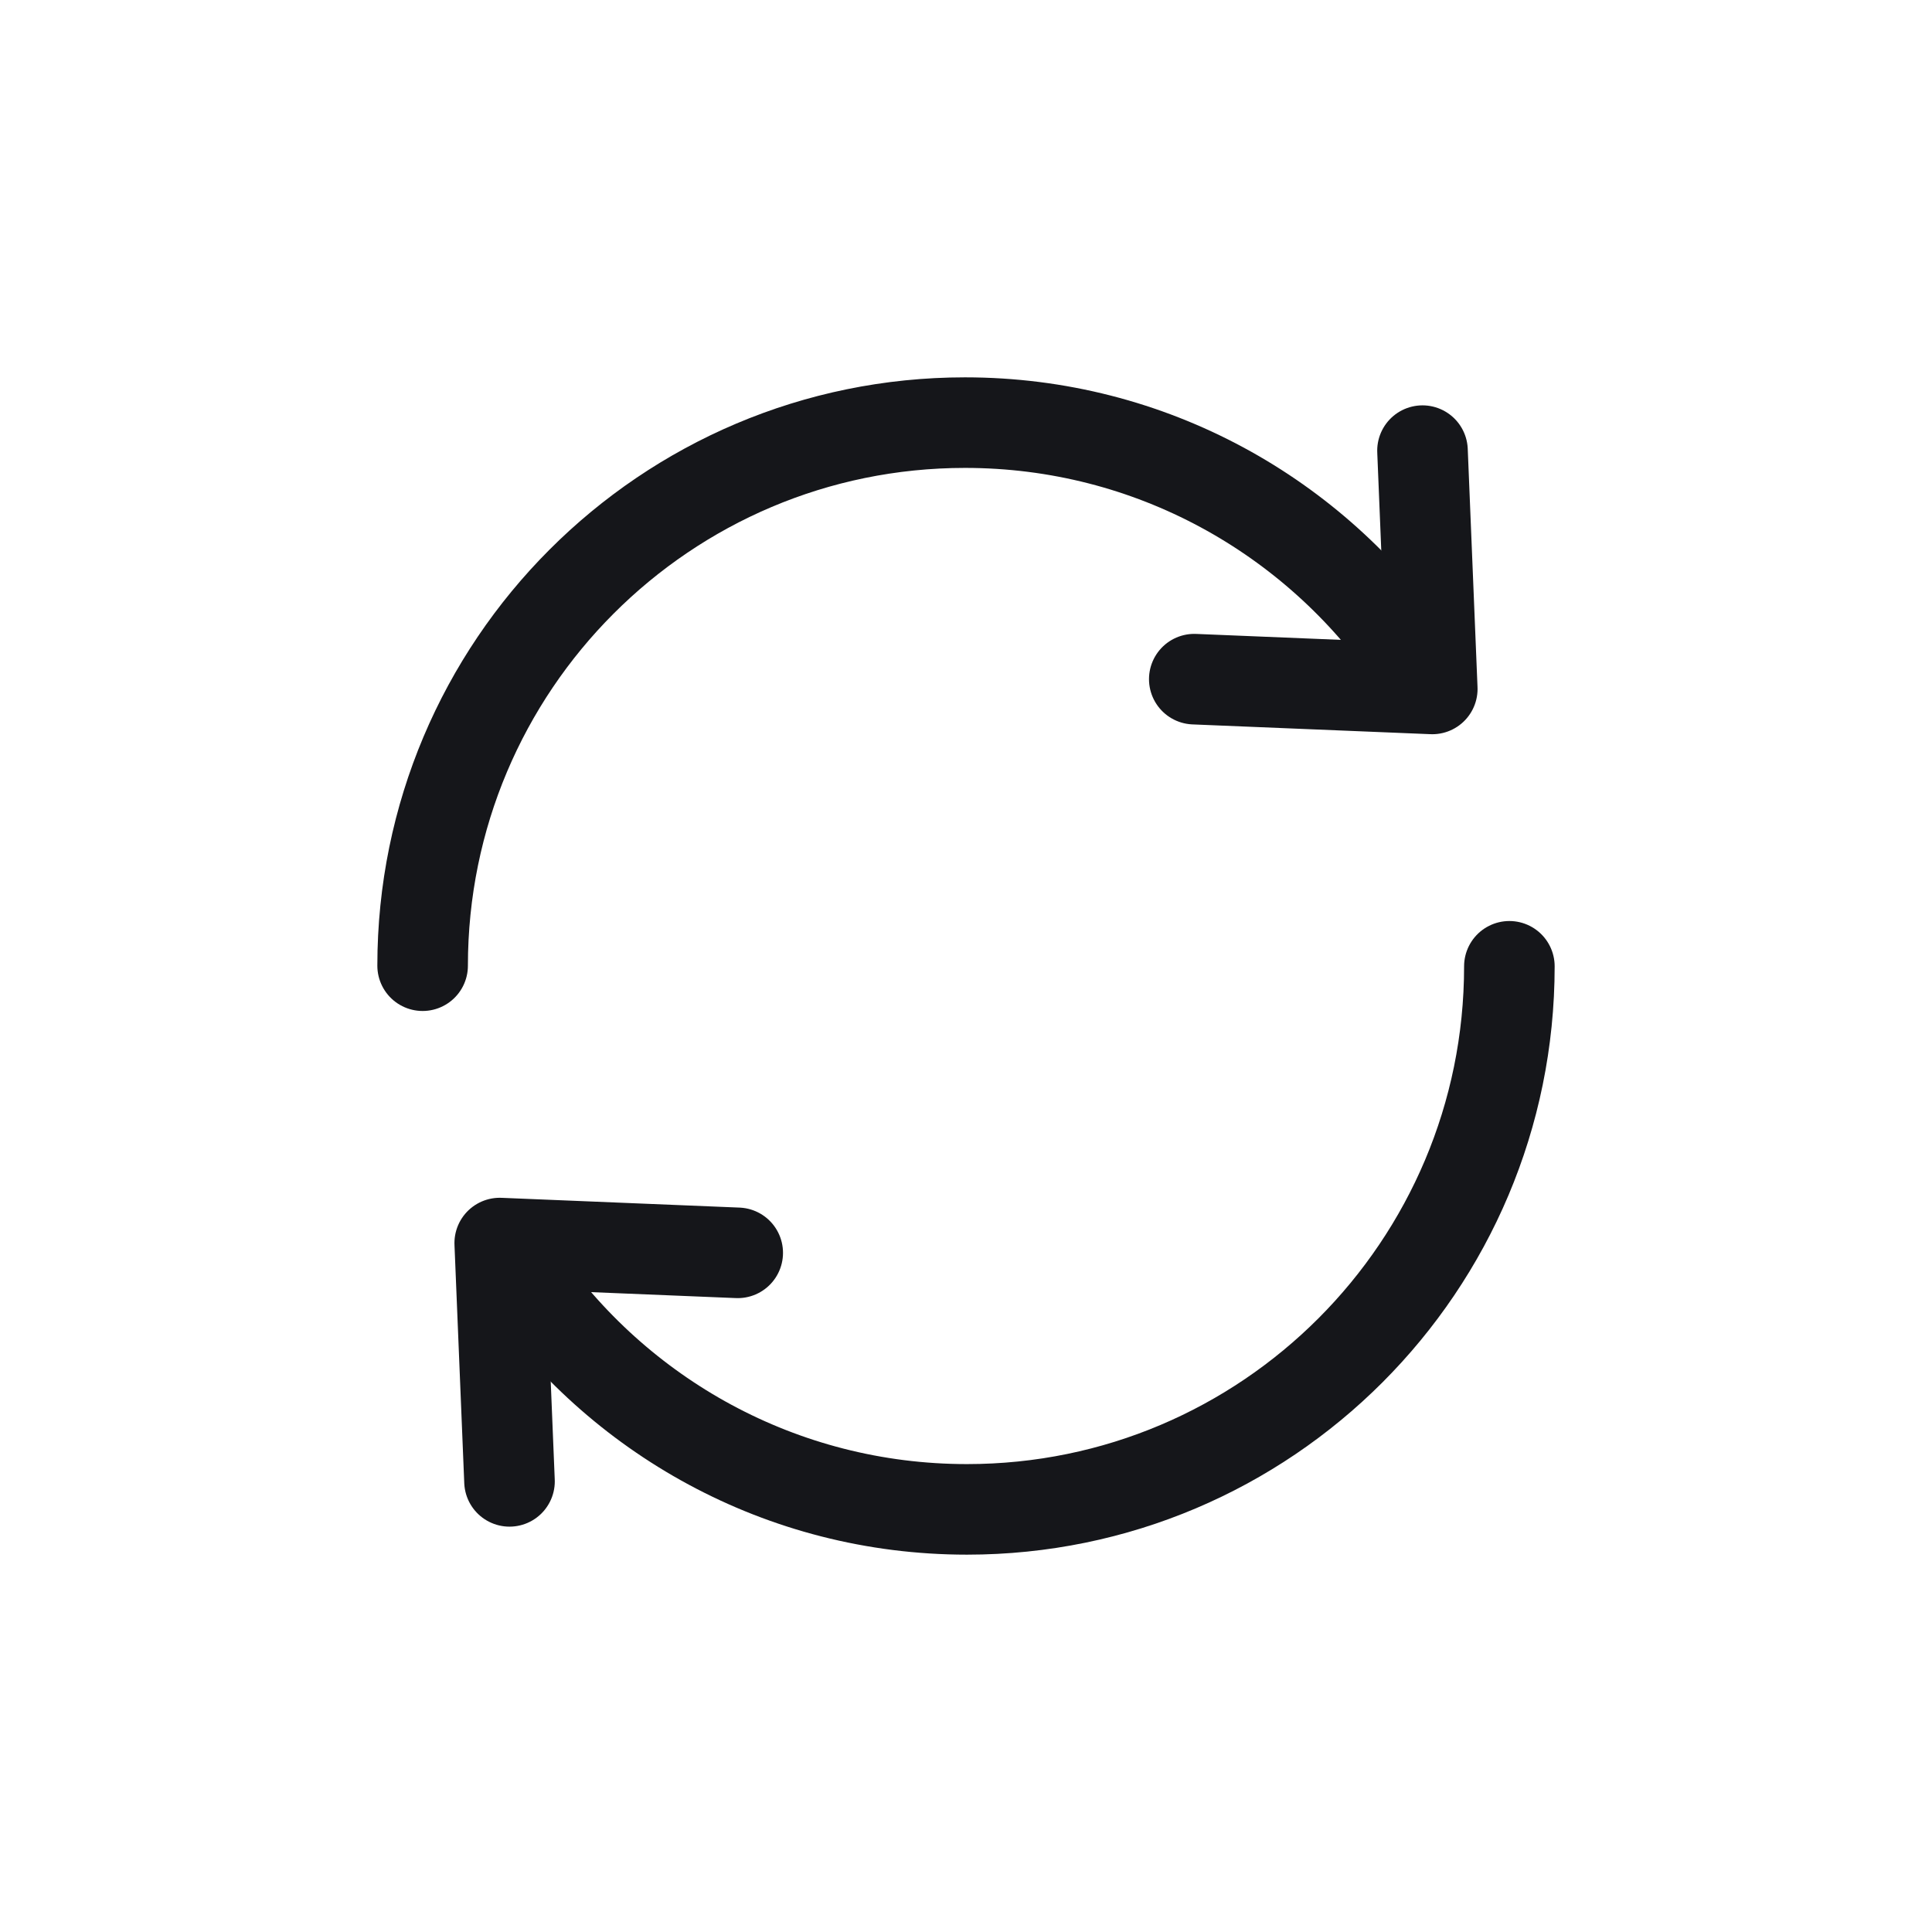 <?xml version="1.0" encoding="UTF-8"?>
<svg xmlns="http://www.w3.org/2000/svg" width="32" height="32" viewBox="0 0 32 32">
  <g fill="none" fill-rule="evenodd">
    <polygon points="0 32 32 32 32 0 0 0"></polygon>
    <g stroke="#15161A" stroke-linecap="round" stroke-width="1.5" transform="translate(7 7)">
      <path d="M0,8.995 C0,4.027 4.023,0 8.984,0 C12.062,0 14.779,1.551 16.398,3.913"></path>
      <polyline stroke-linejoin="round" points="12.781 4.249 16.723 4.411 16.561 .464"></polyline>
      <path d="M18,9.005 C18,13.973 13.977,18 9.016,18 C5.938,18 3.221,16.449 1.602,14.087"></path>
      <polyline stroke-linejoin="round" points="5.219 13.751 1.277 13.589 1.439 17.536"></polyline>
    </g>
  </g>
</svg>
